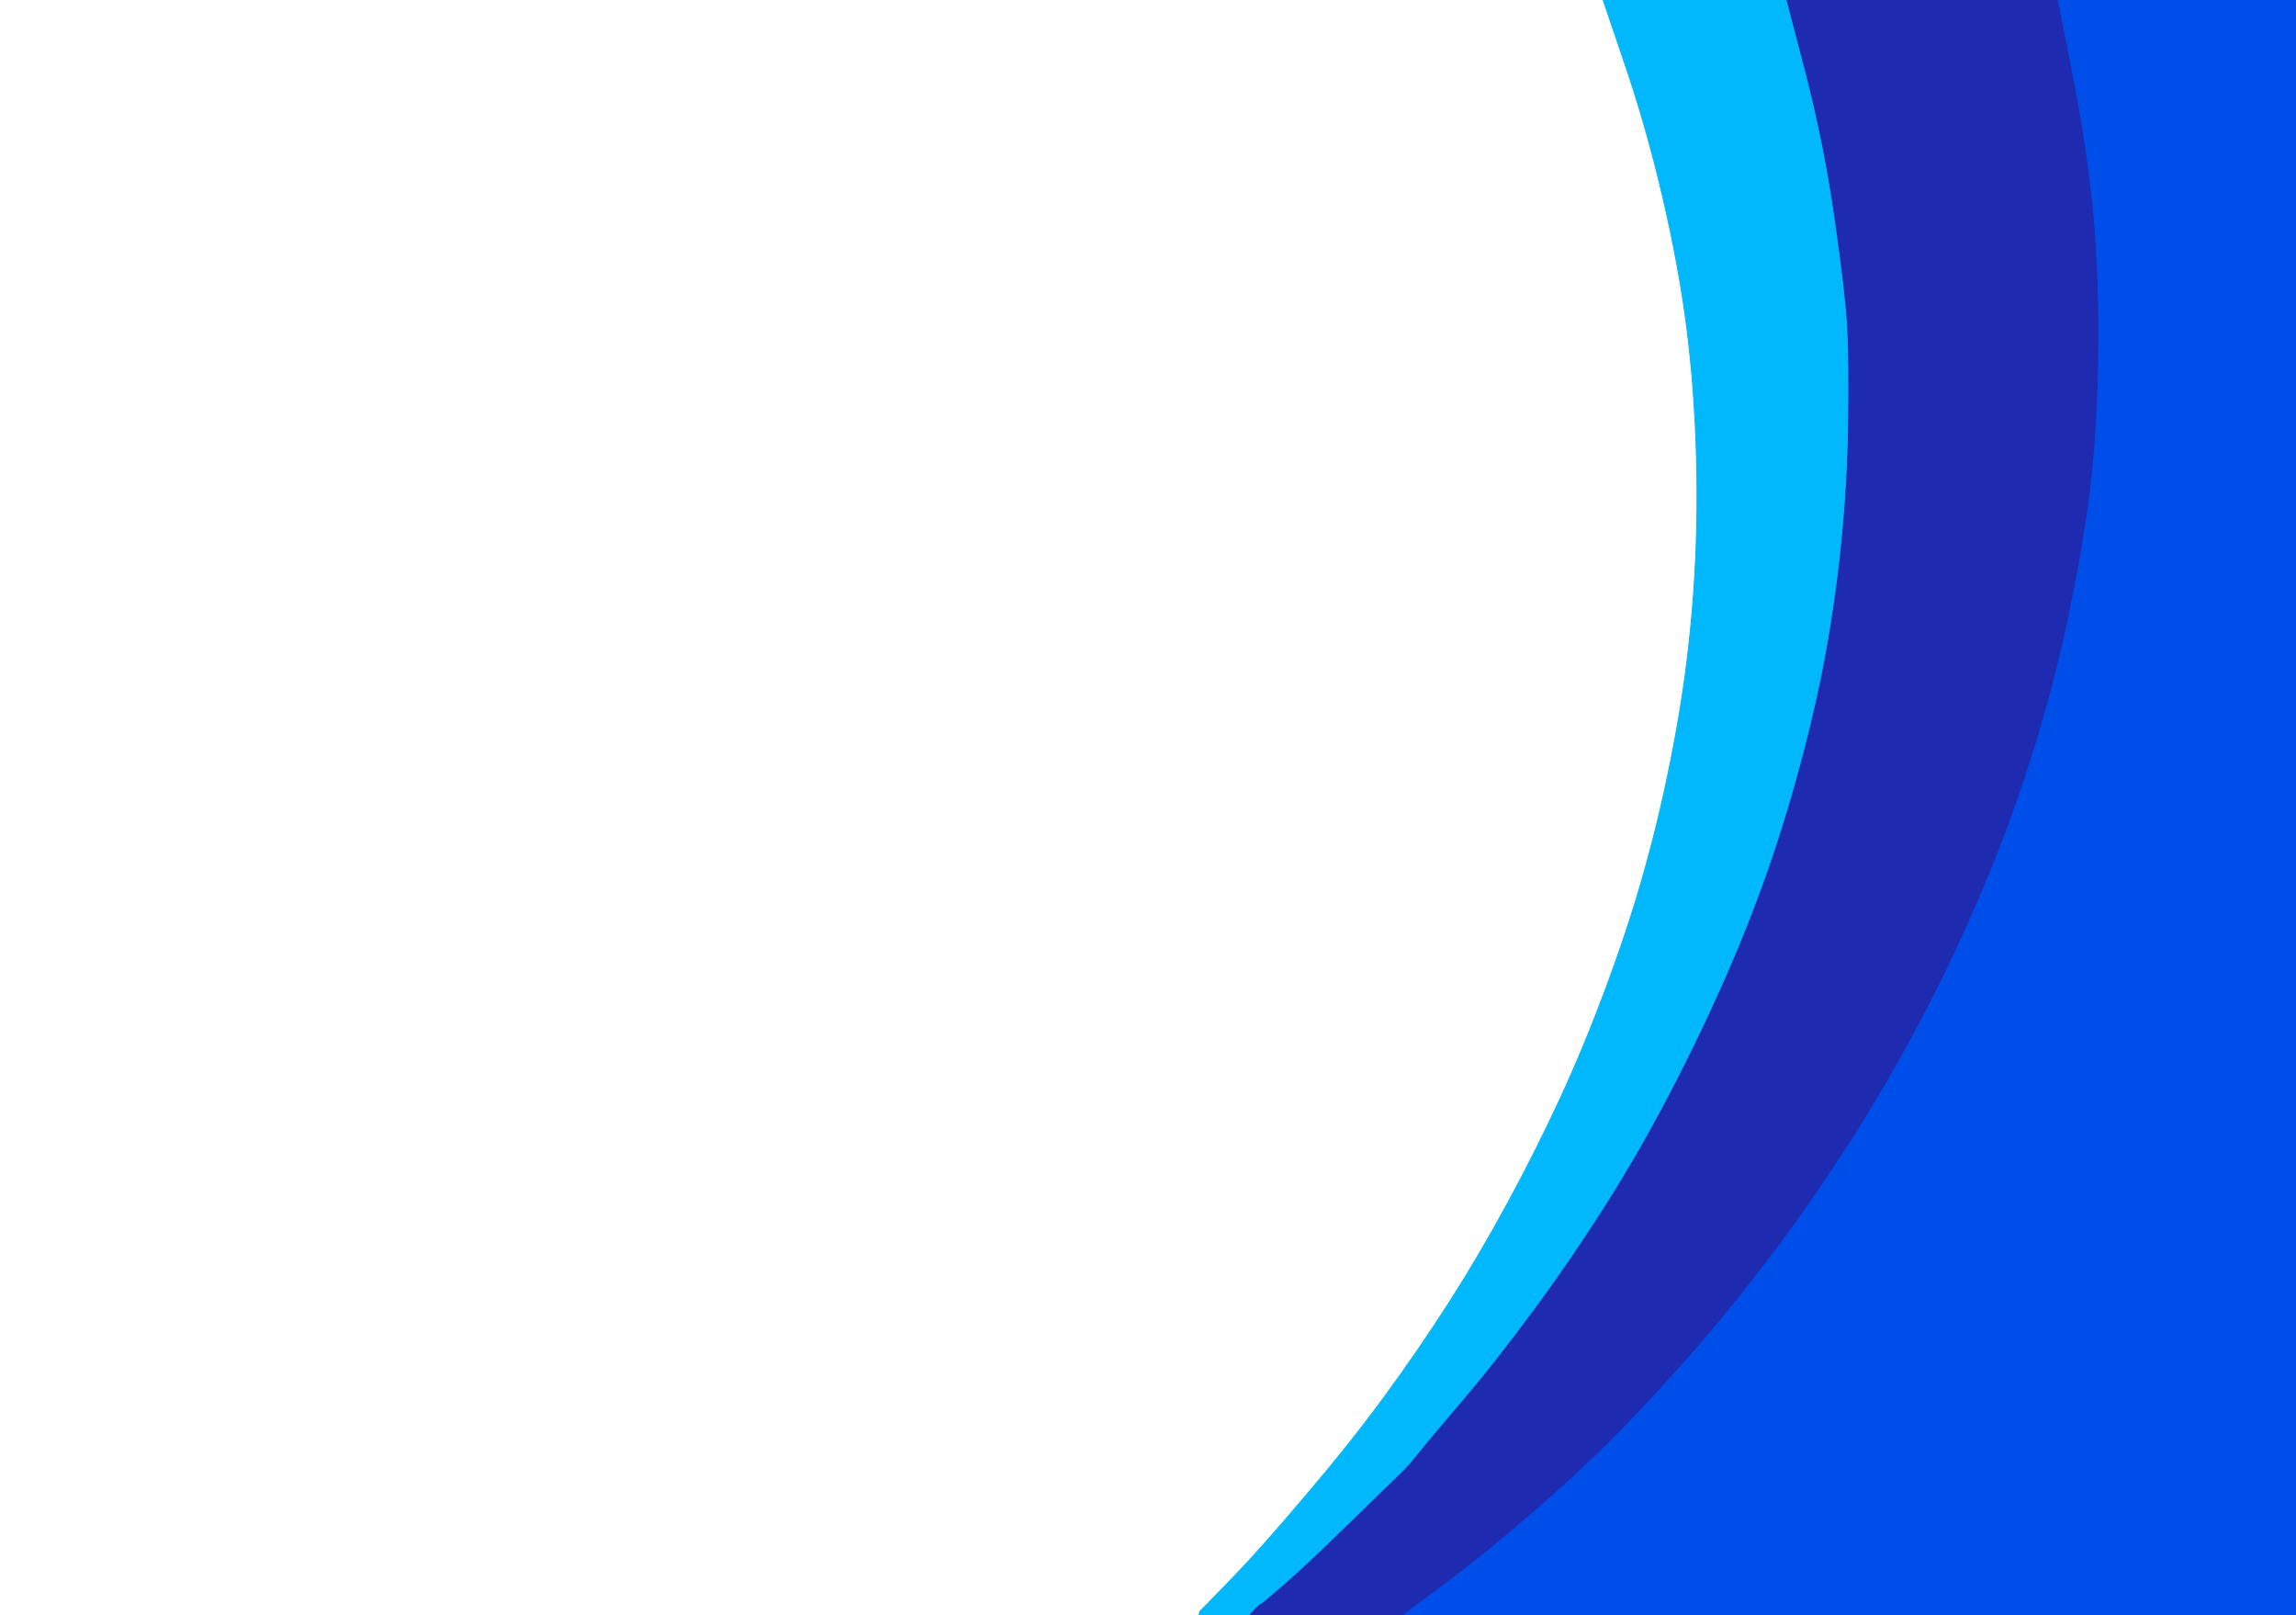 <!-- Created with clker.com Auto tracing tool http://www.clker.com) --> 
<svg 
   xmlns='http://www.w3.org/2000/svg'
   width='1193'
   height='839'>
<rect width="100%" height="100%" fill="#808080" stroke="none"/>
<path style='opacity:1;fill:#FFFFFF;fill-rule:evenodd;stroke:#FFFFFF;stroke-width:0.5px;stroke-linecap:butt;stroke-linejoin:miter;stroke-opacity:1;' d='M 0.0 419.5 L 0.0 0.0 L 416.5 0.0 L 833.0 0.0 L 844.2 33.0 Q 855.5 66.0 864.0 102.5 Q 872.5 139.0 876.5 170.5 Q 880.5 202.0 881.5 237.5 Q 882.5 273.0 880.0 308.0 Q 877.5 343.0 871.5 377.0 Q 865.5 411.0 857.0 443.0 Q 848.5 475.0 836.0 509.0 Q 823.5 543.0 810.5 571.0 Q 797.5 599.0 783.2 625.2 Q 769.0 651.5 753.0 676.5 Q 737.0 701.5 719.0 726.0 Q 701.0 750.5 678.2 777.2 Q 655.5 804.0 642.0 818.0 Q 628.5 832.0 628.2 832.2 L 628.0 832.5 L 627.8 832.8 L 627.5 833.0 L 627.2 833.2 L 627.0 833.5 L 626.8 833.8 L 626.5 834.0 L 626.2 834.2 L 626.0 834.5 L 625.8 834.8 L 625.5 835.0 L 625.2 835.2 L 625.0 835.5 L 624.8 835.8 L 624.5 836.0 L 624.2 836.2 L 624.0 836.5 L 623.8 836.8 L 623.5 837.0 L 623.2 838.0 L 623.0 839.0 L 311.5 839.0 L 0.0 839.0 L 0.0 419.5 z 
'/>
<path style='opacity:1;fill:#004EE9;fill-rule:evenodd;stroke:#004EE9;stroke-width:0.5px;stroke-linecap:butt;stroke-linejoin:miter;stroke-opacity:1;' d='M 1076.8 39.5 L 1069.0 0.0 L 1131.0 0.0 L 1193.0 0.0 L 1193.0 419.5 L 1193.0 839.0 L 961.0 839.0 L 729.0 839.0 L 729.2 838.5 Q 729.5 838.0 750.8 822.2 Q 772.0 806.5 799.0 783.0 Q 826.0 759.5 846.5 738.0 Q 867.0 716.5 883.0 698.0 Q 899.0 679.5 918.5 654.0 Q 938.0 628.5 957.5 598.5 Q 977.0 568.5 994.5 536.0 Q 1012.0 503.5 1027.2 468.2 Q 1042.5 433.0 1054.5 395.5 Q 1066.5 358.0 1074.5 320.0 Q 1082.5 282.0 1086.0 252.0 Q 1089.5 222.0 1090.0 183.5 Q 1090.5 145.0 1087.5 112.0 Q 1084.5 79.0 1076.8 39.5 z 
'/>
<path style='opacity:1;fill:#1E2AB0;fill-rule:evenodd;stroke:#1E2AB0;stroke-width:0.5px;stroke-linecap:butt;stroke-linejoin:miter;stroke-opacity:1;' d='M 937.8 37.5 L 928.0 0.0 L 998.5 0.0 L 1069.0 0.0 L 1076.8 39.5 Q 1084.5 79.0 1087.5 112.0 Q 1090.5 145.0 1090.0 183.5 Q 1089.5 222.0 1086.0 252.0 Q 1082.5 282.0 1074.5 320.0 Q 1066.5 358.0 1054.5 395.5 Q 1042.5 433.0 1027.2 468.2 Q 1012.0 503.5 994.5 536.0 Q 977.0 568.5 957.5 598.5 Q 938.0 628.5 918.5 654.0 Q 899.0 679.5 883.0 698.0 Q 867.0 716.5 846.5 738.0 Q 826.0 759.5 799.0 783.0 Q 772.0 806.5 750.8 822.2 Q 729.5 838.0 729.2 838.5 L 729.0 839.0 L 689.0 839.0 L 649.0 839.0 L 649.2 838.5 L 649.5 838.0 L 649.8 837.8 L 650.0 837.5 L 650.2 837.2 L 650.5 837.0 L 650.8 836.8 L 651.0 836.5 L 651.2 836.2 L 651.5 836.0 L 651.8 835.8 L 652.0 835.5 L 652.2 835.2 L 652.5 835.0 L 652.8 834.8 L 653.0 834.5 L 653.2 834.2 L 653.5 834.0 L 653.8 833.8 L 654.0 833.5 L 655.0 833.0 Q 656.0 832.5 667.5 822.5 Q 679.0 812.5 701.2 790.8 Q 723.5 769.0 727.2 765.5 Q 731.0 762.0 735.8 756.0 Q 740.5 750.0 758.2 729.2 Q 776.0 708.5 797.0 680.0 Q 818.0 651.5 837.2 620.8 Q 856.5 590.0 875.0 553.0 Q 893.5 516.0 906.5 483.5 Q 919.5 451.0 929.0 419.0 Q 938.5 387.0 945.0 356.5 Q 951.5 326.0 955.5 291.0 Q 959.5 256.0 960.0 221.0 Q 960.5 186.0 959.5 169.0 Q 958.5 152.0 953.0 113.5 Q 947.5 75.0 937.8 37.5 z 
'/>
<path style='opacity:1;fill:#01B8FC;fill-rule:evenodd;stroke:#01B8FC;stroke-width:0.5px;stroke-linecap:butt;stroke-linejoin:miter;stroke-opacity:1;' d='M 844.2 33.0 L 833.0 0.0 L 880.5 0.0 L 928.0 0.0 L 937.8 37.5 Q 947.5 75.0 953.0 113.5 Q 958.5 152.0 959.5 169.0 Q 960.5 186.0 960.0 221.0 Q 959.5 256.0 955.5 291.0 Q 951.5 326.0 945.0 356.5 Q 938.5 387.0 929.0 419.0 Q 919.5 451.0 906.5 483.5 Q 893.5 516.0 875.0 553.0 Q 856.5 590.0 837.2 620.8 Q 818.0 651.5 797.0 680.0 Q 776.0 708.5 758.2 729.2 Q 740.5 750.0 735.8 756.0 Q 731.0 762.0 727.2 765.5 Q 723.5 769.0 701.2 790.8 Q 679.0 812.5 667.5 822.5 Q 656.0 832.5 655.0 833.0 L 654.0 833.5 L 653.8 833.8 L 653.5 834.0 L 653.2 834.2 L 653.0 834.5 L 652.8 834.8 L 652.5 835.0 L 652.2 835.2 L 652.0 835.5 L 651.8 835.8 L 651.5 836.0 L 651.2 836.2 L 651.0 836.5 L 650.8 836.8 L 650.5 837.0 L 650.2 837.2 L 650.0 837.5 L 649.8 837.8 L 649.5 838.0 L 649.2 838.5 L 649.0 839.0 L 636.0 839.0 L 623.0 839.0 L 623.2 838.0 L 623.5 837.0 L 623.8 836.8 L 624.0 836.5 L 624.2 836.2 L 624.5 836.0 L 624.8 835.8 L 625.0 835.5 L 625.2 835.2 L 625.5 835.0 L 625.8 834.8 L 626.0 834.5 L 626.2 834.2 L 626.5 834.0 L 626.8 833.8 L 627.0 833.5 L 627.2 833.2 L 627.5 833.0 L 627.8 832.8 L 628.0 832.5 L 628.2 832.2 Q 628.5 832.0 642.0 818.0 Q 655.5 804.0 678.2 777.2 Q 701.0 750.5 719.0 726.0 Q 737.0 701.5 753.0 676.5 Q 769.0 651.5 783.2 625.2 Q 797.5 599.0 810.5 571.0 Q 823.5 543.0 836.0 509.0 Q 848.5 475.0 857.0 443.0 Q 865.5 411.0 871.5 377.0 Q 877.5 343.0 880.0 308.0 Q 882.5 273.0 881.5 237.5 Q 880.5 202.0 876.5 170.5 Q 872.5 139.0 864.0 102.5 Q 855.5 66.0 844.2 33.0 z 
'/>
</svg>
